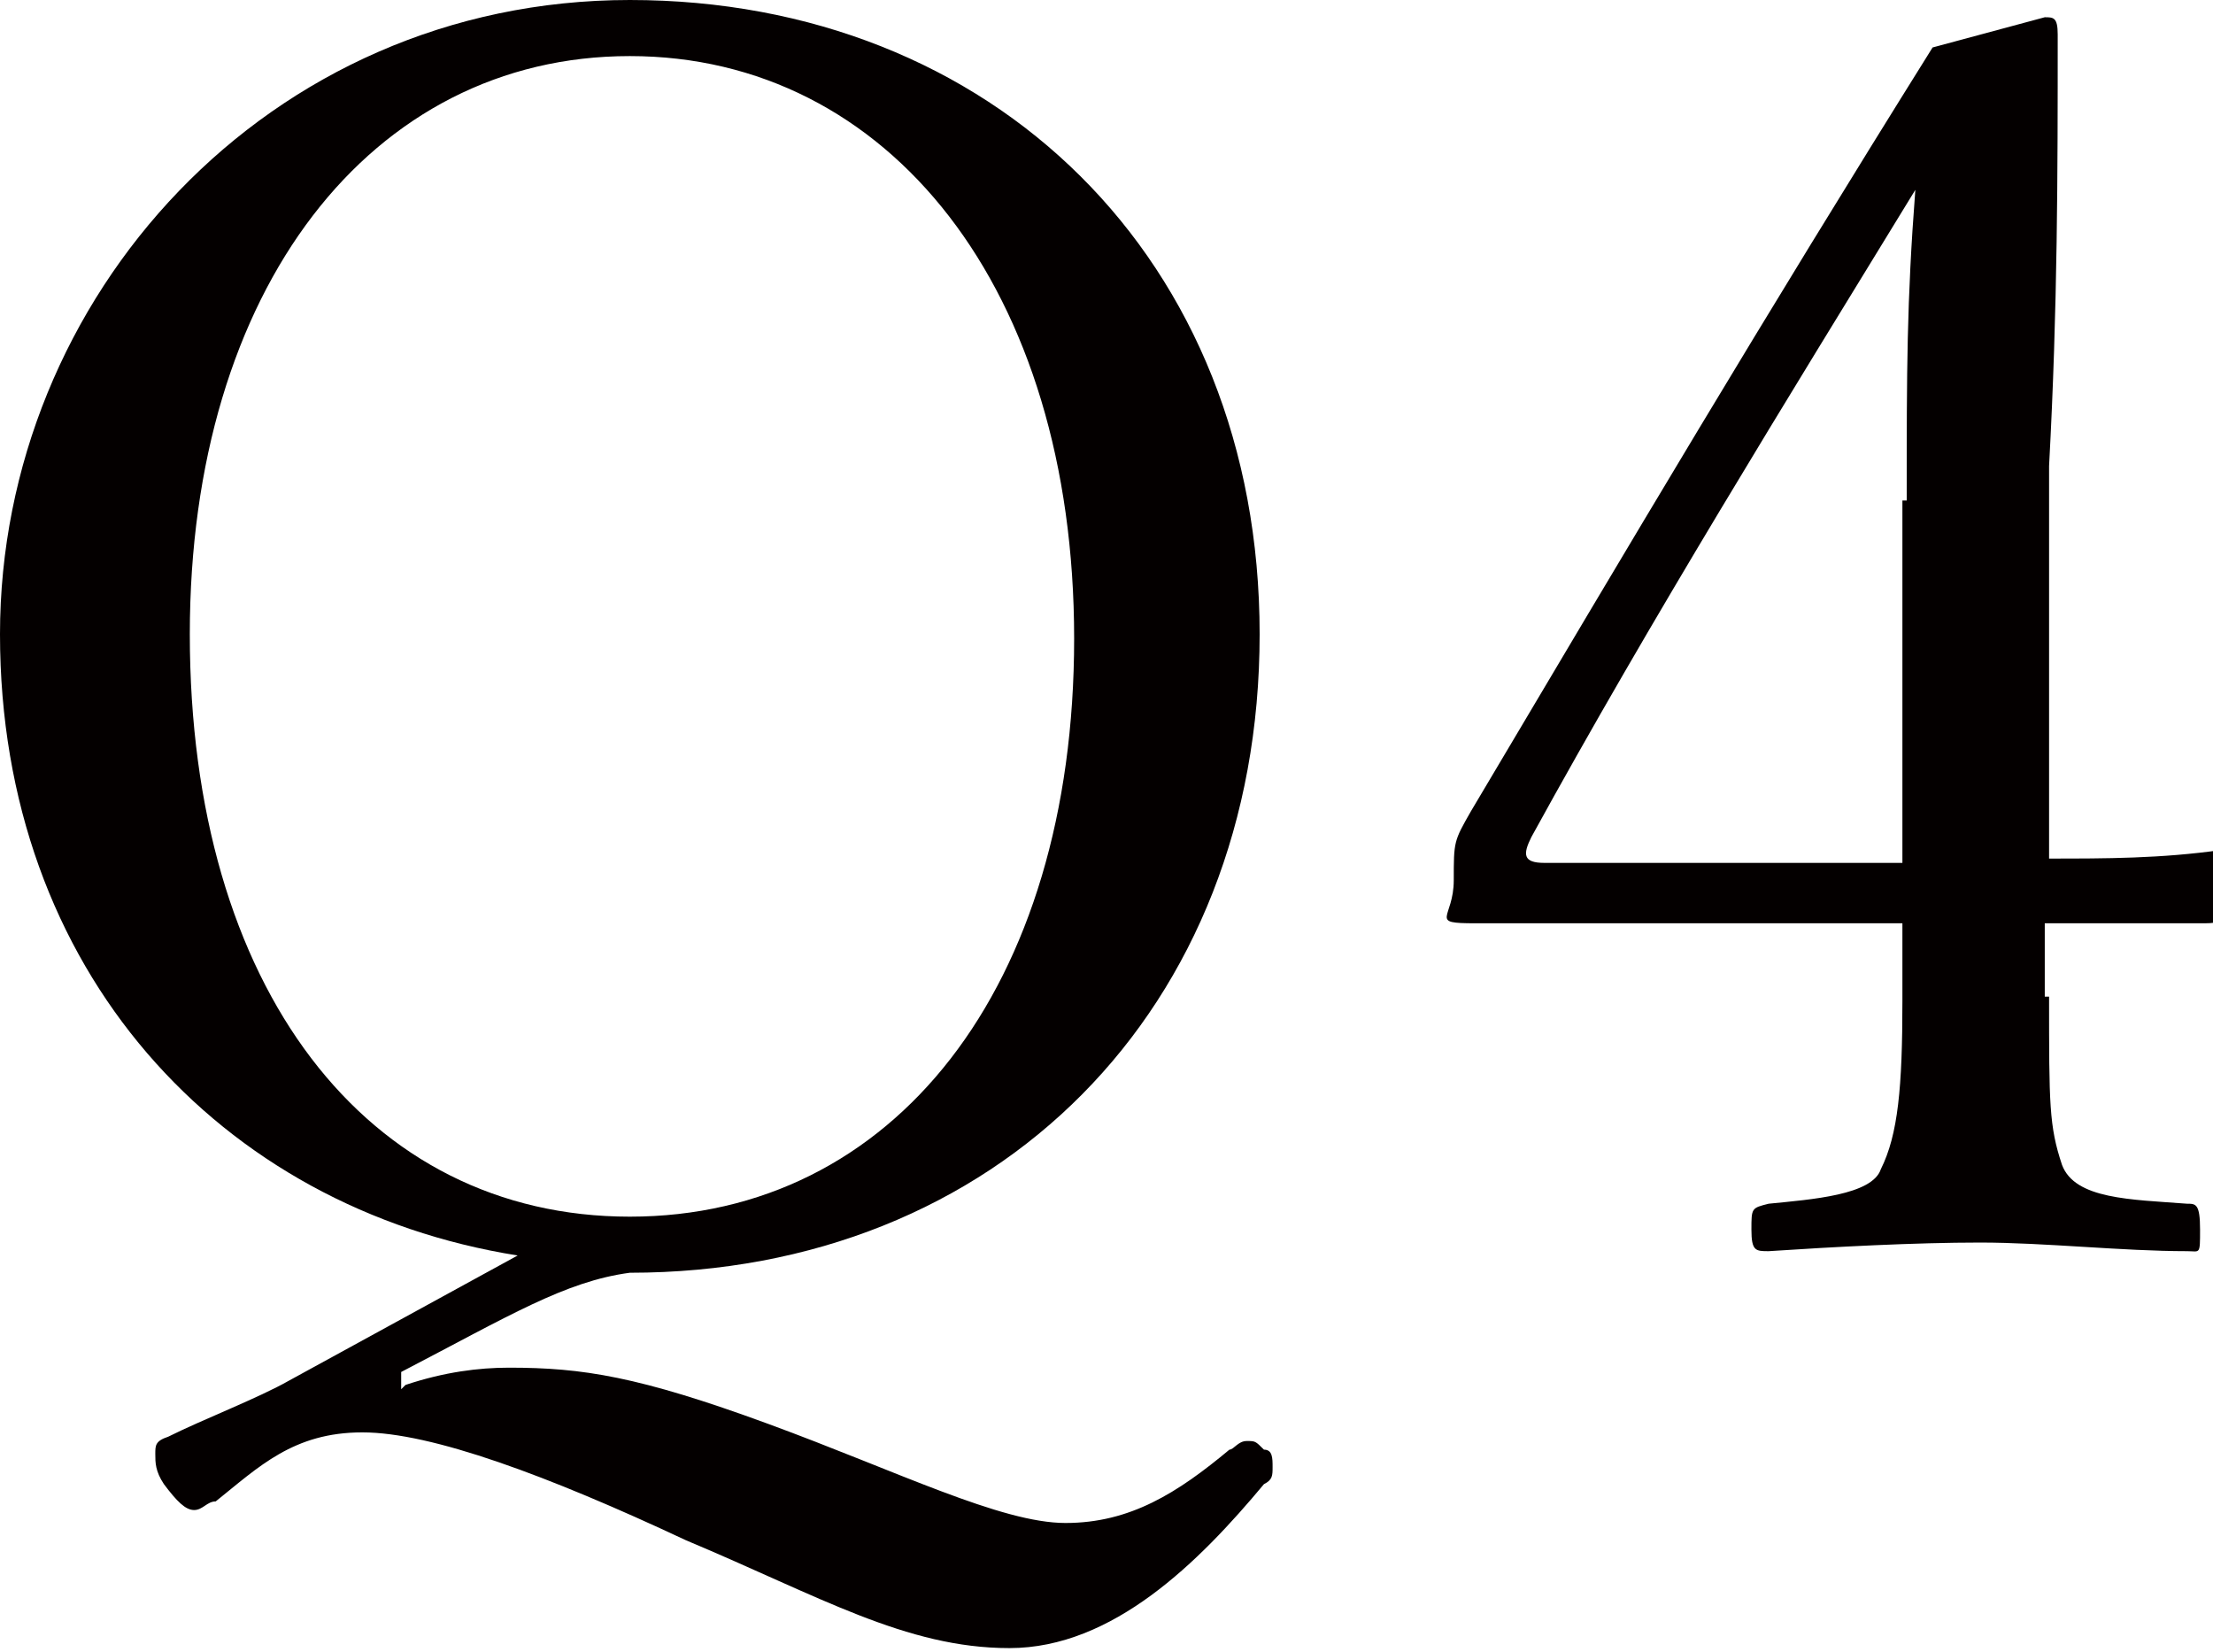 <?xml version="1.0" encoding="UTF-8"?>
<svg xmlns="http://www.w3.org/2000/svg" version="1.1" viewBox="0 0 51.3 38.3">
  <defs>
    <style>
      .cls-1 {
        fill: #040000;
      }
    </style>
  </defs>
  <!-- Generator: Adobe Illustrator 28.7.1, SVG Export Plug-In . SVG Version: 1.2.0 Build 142)  -->
  <g>
    <g id="_レイヤー_1" data-name="レイヤー_1">
      <g id="_レイヤー_1-2" data-name="_レイヤー_1">
        <g>
          <path class="cls-1" d="M9.4,32.1c.9-.3,1.7-.4,2.4-.4,1.7,0,3,.2,6,1.3,3,1.1,5.4,2.3,6.9,2.3s2.6-.7,3.8-1.7c.1,0,.2-.2.4-.2s.2,0,.4.2c.2,0,.2.2.2.4s0,.3-.2.4c-1.5,1.8-3.5,3.8-5.9,3.8s-4.4-1.2-7.5-2.5c-3.2-1.5-5.9-2.5-7.5-2.5s-2.4.8-3.4,1.6c-.2,0-.3.2-.5.2s-.4-.2-.7-.6c-.2-.3-.2-.5-.2-.7s0-.3.3-.4c.8-.4,2.1-.9,2.8-1.3l5.3-2.9C5.1,28,0,22.5,0,14.7S6.2,0,14.6,0s14.6,6,14.6,14.7-6.1,14.8-14.6,14.8c-1.5.2-2.8,1-5.3,2.3v.4h0ZM4.4,14.7c0,8.2,4.1,13.5,10.2,13.5s10.3-5.3,10.3-13.4S20.6,1.3,14.6,1.3,4.4,6.7,4.4,14.7Z"/>
          <path class="cls-1" d="M47.5,23.1c0,2.5,0,3,.3,3.9.3.8,1.6.8,2.9.9.2,0,.3,0,.3.6s0,.5-.3.5c-1.5,0-3.3-.2-4.8-.2s-3.4.1-4.9.2c-.3,0-.4,0-.4-.5s0-.5.4-.6c1-.1,2.4-.2,2.6-.8.4-.8.5-1.9.5-3.9v-1.8h-9.9c-1.1,0-.5-.1-.5-1s0-.9.4-1.6c3.8-6.4,6.7-11.3,10.7-17.7l2.6-.7c.2,0,.3,0,.3.4,0,3.2,0,6.3-.2,10v9.1c1.3,0,2.6,0,4-.2.2,0,.3,0,.2.3l-.3,1.2c0,.2,0,.2-.4.2h-3.6v1.7h.1ZM44.2,11.5c0-2.9,0-4.5.2-7.1-3,4.9-6.1,9.9-8.9,15-.2.4-.2.6.3.6h8.3v-8.4h.1Z"/>
        </g>
      </g>
    </g>
  </g>
</svg>